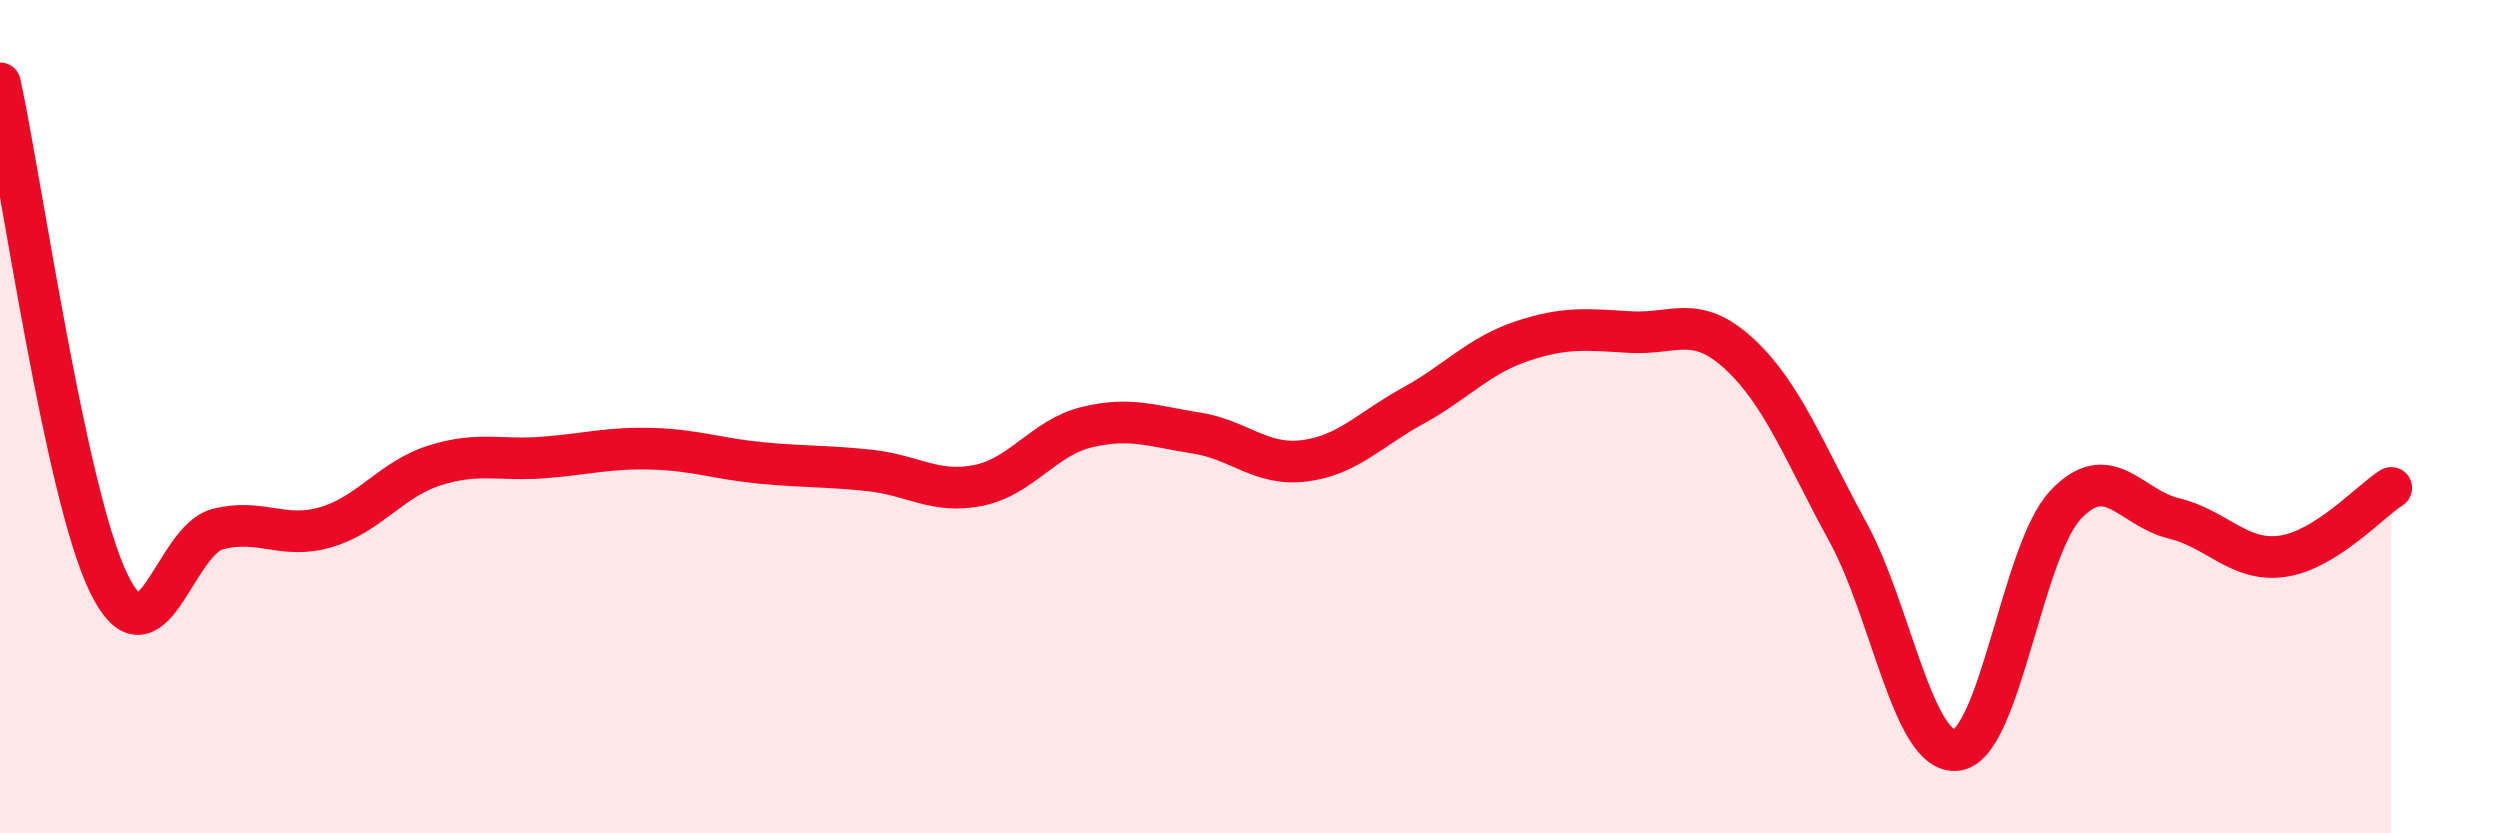 
    <svg width="60" height="20" viewBox="0 0 60 20" xmlns="http://www.w3.org/2000/svg">
      <path
        d="M 0,2 C 0.52,4.4 1.57,11.86 2.61,14 C 3.65,16.14 4.18,12.97 5.22,12.7 C 6.26,12.43 6.79,12.96 7.83,12.65 C 8.87,12.34 9.39,11.5 10.43,11.17 C 11.47,10.84 12,11.06 13.04,10.98 C 14.08,10.9 14.61,10.74 15.65,10.77 C 16.69,10.8 17.22,11.01 18.26,11.11 C 19.3,11.21 19.83,11.18 20.87,11.29 C 21.91,11.4 22.44,11.86 23.48,11.65 C 24.52,11.44 25.05,10.5 26.09,10.25 C 27.13,10 27.66,10.23 28.7,10.39 C 29.74,10.55 30.26,11.19 31.3,11.06 C 32.34,10.93 32.87,10.31 33.91,9.74 C 34.95,9.17 35.48,8.54 36.52,8.19 C 37.56,7.84 38.09,7.91 39.13,7.97 C 40.17,8.03 40.7,7.53 41.74,8.49 C 42.78,9.45 43.31,10.87 44.35,12.77 C 45.39,14.67 45.92,18.13 46.96,18 C 48,17.87 48.53,13.23 49.57,12.12 C 50.61,11.01 51.13,12.19 52.17,12.44 C 53.21,12.69 53.74,13.5 54.78,13.35 C 55.82,13.2 56.87,12.04 57.39,11.71L57.39 20L0 20Z"
        fill="#EB0A25"
        opacity="0.1"
        stroke-linecap="round"
        stroke-linejoin="round"
      />
      <path
        d="M 0,2 C 0.52,4.4 1.57,11.86 2.61,14 C 3.65,16.14 4.18,12.97 5.22,12.7 C 6.26,12.43 6.79,12.96 7.83,12.65 C 8.87,12.34 9.39,11.5 10.43,11.17 C 11.47,10.84 12,11.06 13.04,10.98 C 14.08,10.9 14.61,10.74 15.65,10.77 C 16.69,10.8 17.22,11.01 18.26,11.11 C 19.3,11.21 19.83,11.18 20.87,11.29 C 21.91,11.4 22.44,11.86 23.48,11.65 C 24.52,11.44 25.05,10.5 26.09,10.25 C 27.13,10 27.66,10.23 28.7,10.39 C 29.74,10.55 30.26,11.19 31.3,11.06 C 32.34,10.93 32.87,10.31 33.91,9.74 C 34.95,9.17 35.48,8.54 36.52,8.19 C 37.56,7.84 38.09,7.91 39.13,7.97 C 40.17,8.03 40.7,7.53 41.74,8.49 C 42.78,9.45 43.31,10.87 44.35,12.77 C 45.39,14.67 45.92,18.13 46.96,18 C 48,17.87 48.53,13.23 49.57,12.12 C 50.61,11.01 51.13,12.19 52.17,12.44 C 53.21,12.69 53.74,13.5 54.78,13.35 C 55.82,13.2 56.87,12.04 57.39,11.71"
        stroke="#EB0A25"
        stroke-width="1"
        fill="none"
        stroke-linecap="round"
        stroke-linejoin="round"
      />
    </svg>
  